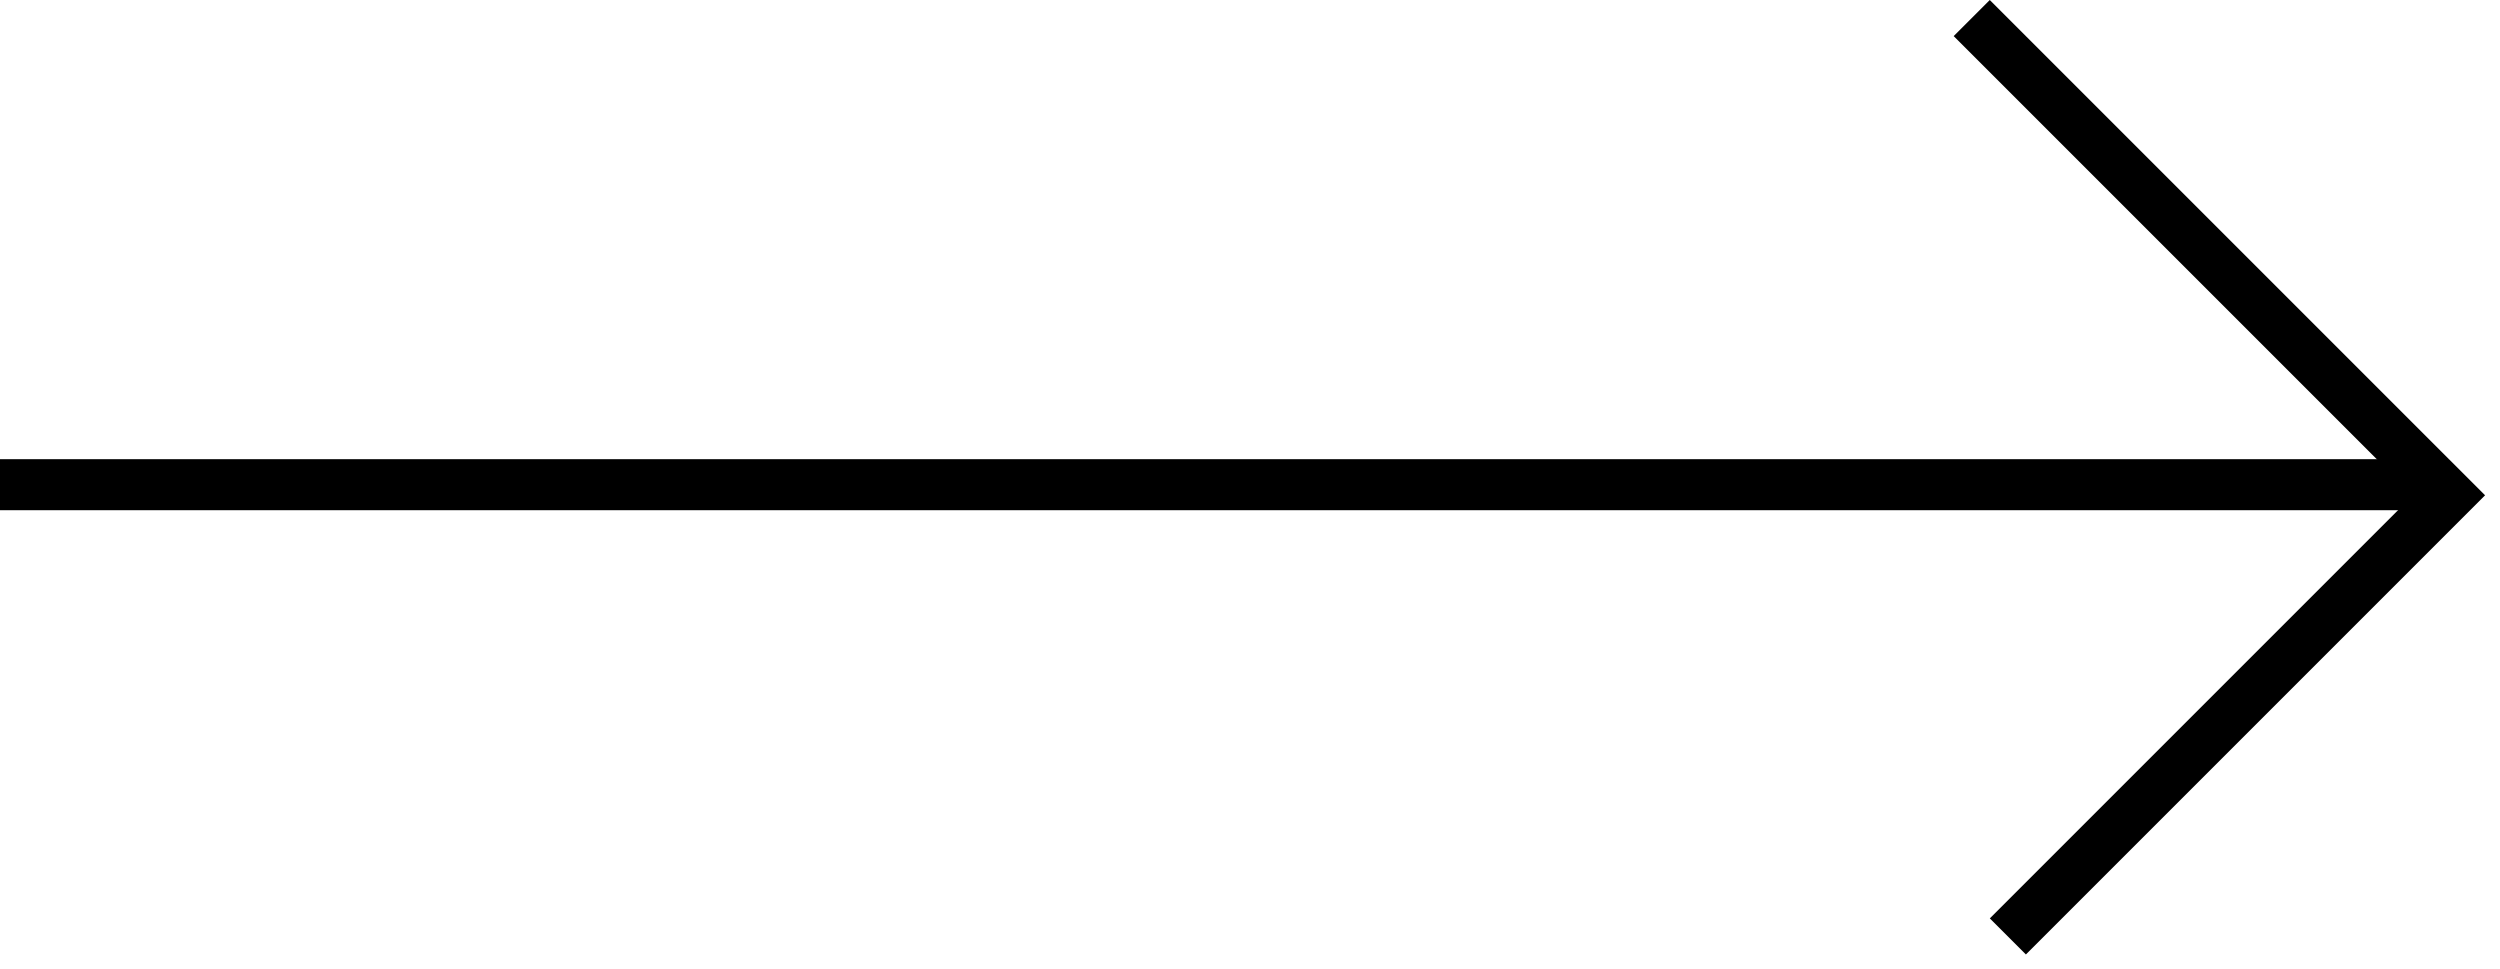 <svg width="49" height="19" viewBox="0 0 49 19" fill="none" xmlns="http://www.w3.org/2000/svg">
<line x1="48" y1="9.5" x2="-4.37114e-08" y2="9.5" stroke="black"/>
<line x1="48.354" y1="9.354" x2="39.354" y2="18.354" stroke="black"/>
<line x1="47.646" y1="9.354" x2="38.646" y2="0.354" stroke="black"/>
</svg>
